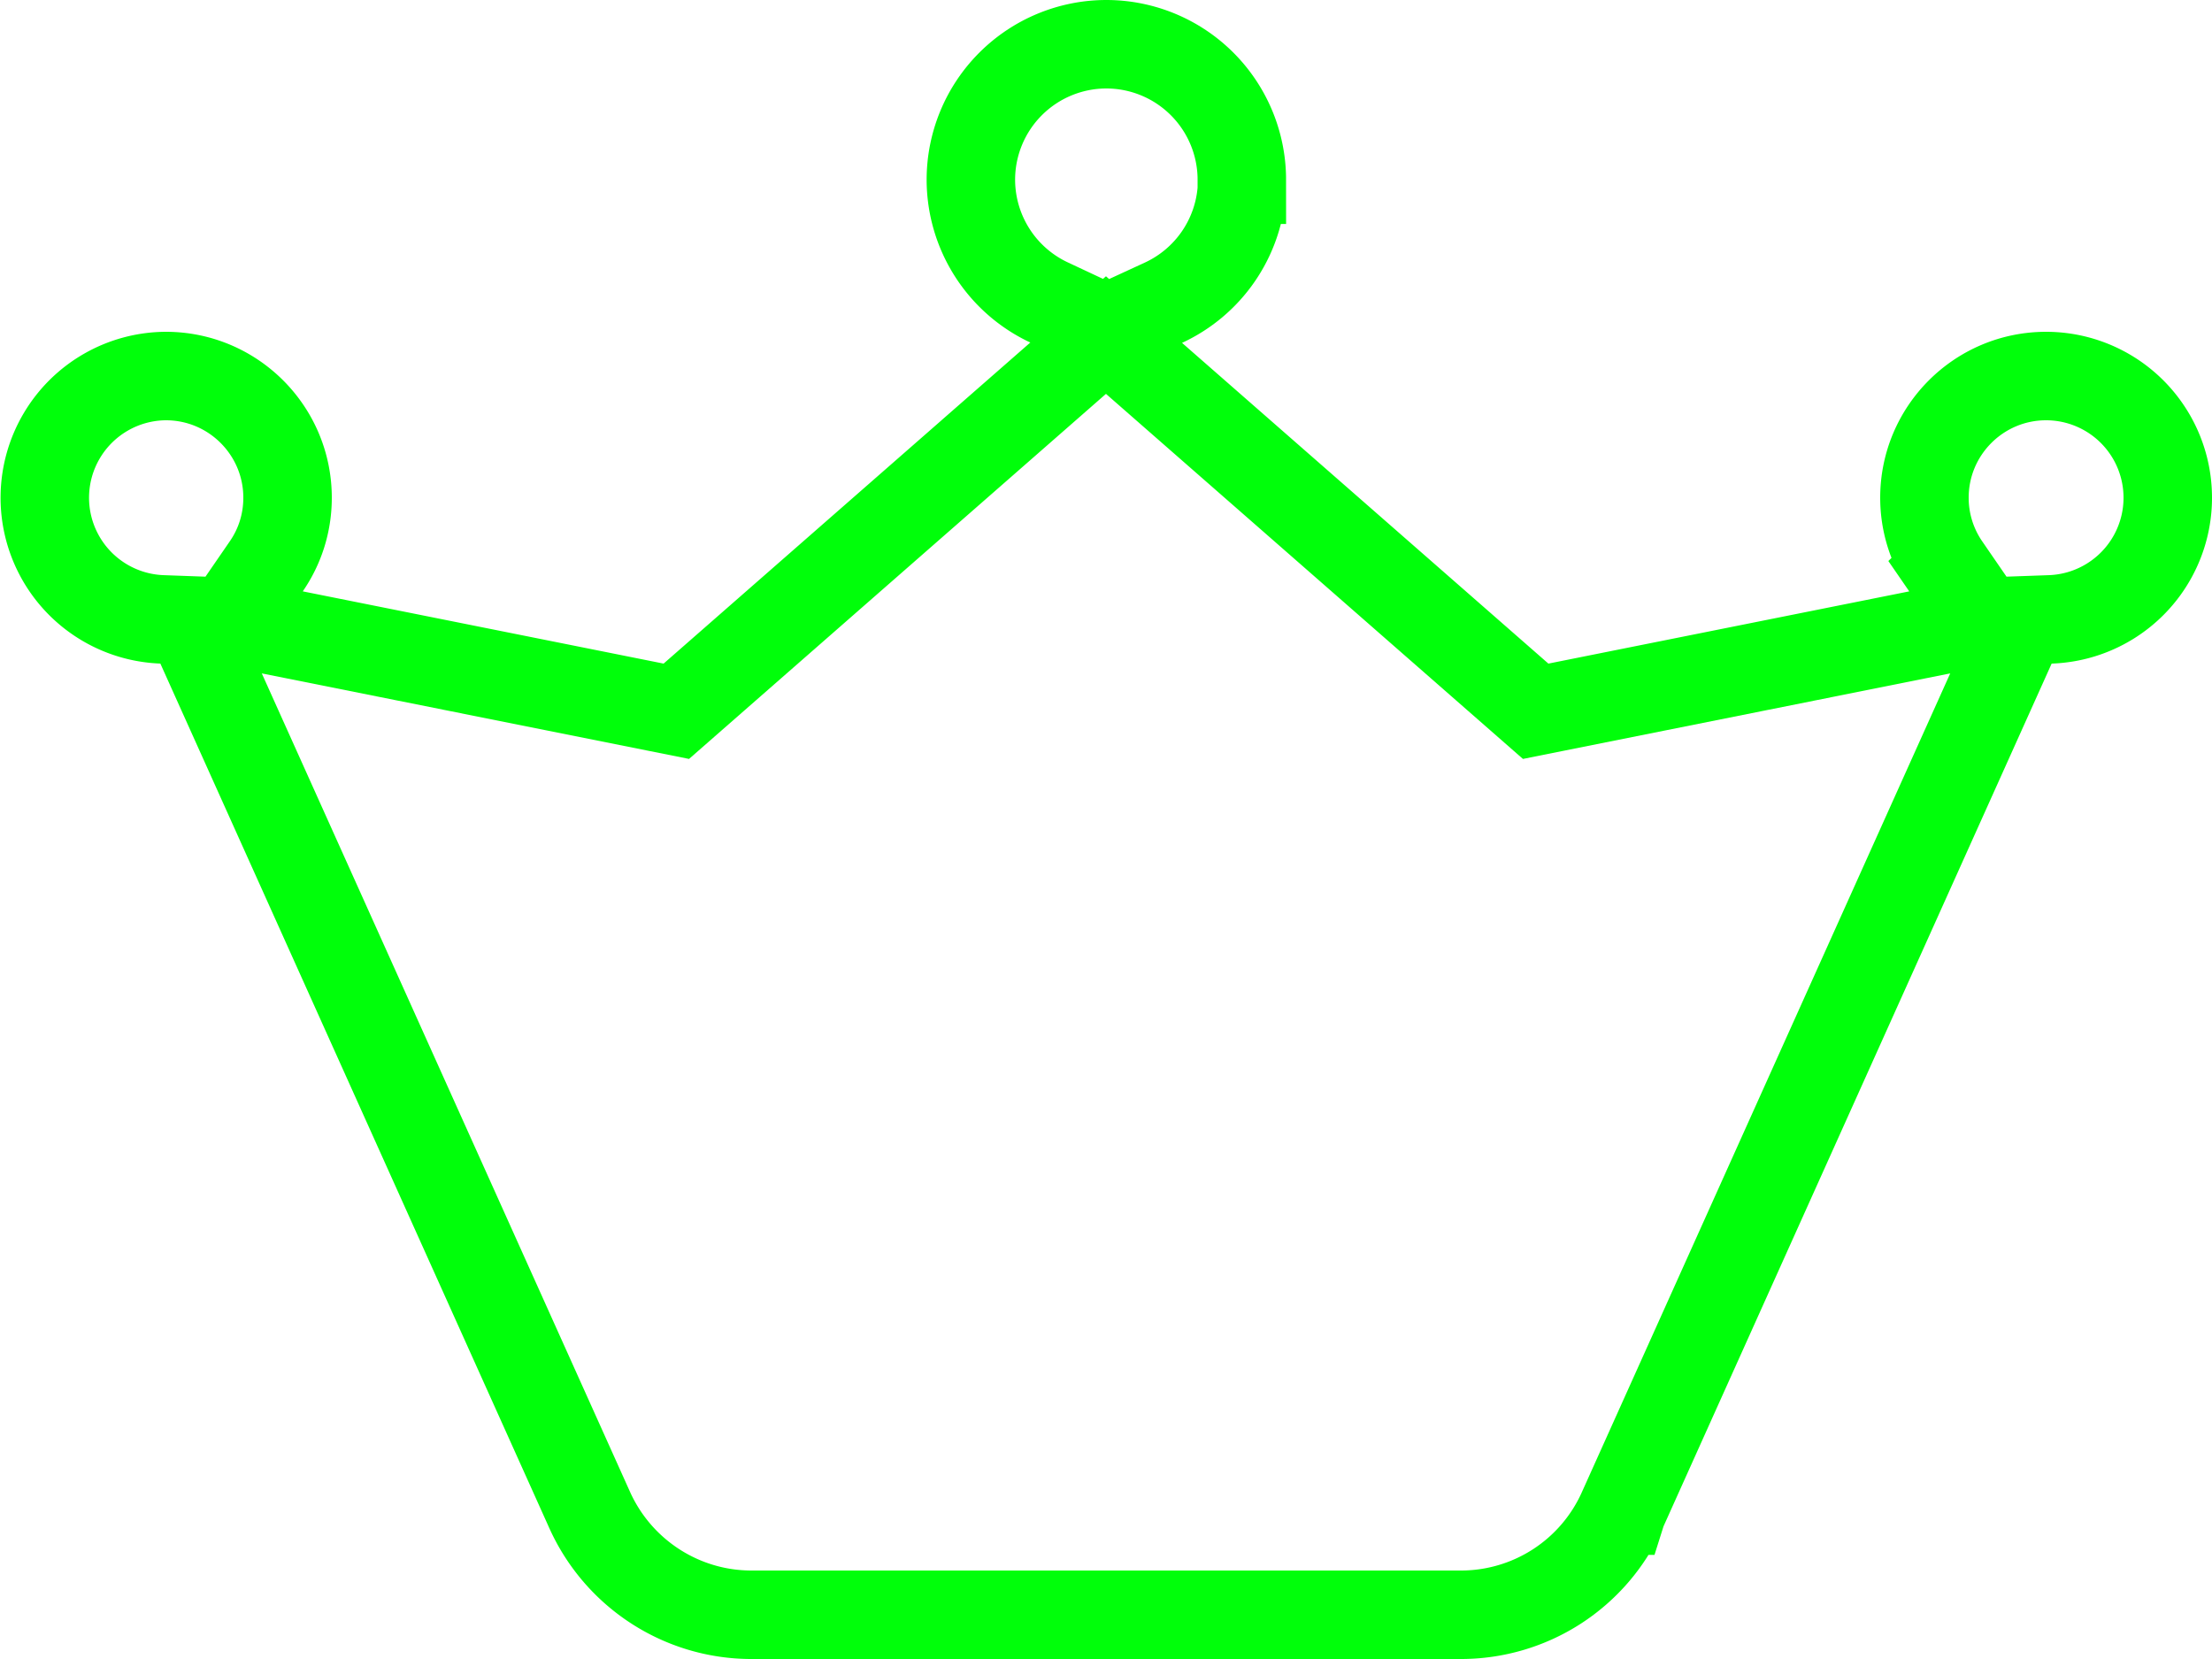 <svg width="100" height="75" fill="none" xmlns="http://www.w3.org/2000/svg"><path d="M56.14 8.125v.44a6.13 6.13 0 0 1-3.54 5.119l-2.598 1.197-2.575-1.207a6.137 6.137 0 0 1-3.536-5.549A6.129 6.129 0 0 1 50.016 2a6.129 6.129 0 0 1 6.125 6.125Zm-8.244 8.864 2.103-1.841 2.121 1.857 16.563 14.5.742.65.968-.194 16.312-3.265 2.975-.596-1.72-2.5a5.466 5.466 0 0 1-.96-3.1c0-3.036 2.464-5.5 5.5-5.5a5.502 5.502 0 0 1 .18 11.001l-1.243.044-.51 1.134-17.595 39.11-.001.003A7.986 7.986 0 0 1 66.03 73H33.97c-3.147 0-6-1.848-7.303-4.715l-.001-.003L9.074 29.18l-.51-1.135L7.32 28A5.502 5.502 0 0 1 7.5 17c3.036 0 5.5 2.464 5.5 5.5 0 1.16-.354 2.22-.96 3.1l-1.72 2.5 2.975.595 16.312 3.266.968.194.742-.65 16.579-14.516Z" stroke="#00FF0A" stroke-width="4"/></svg>